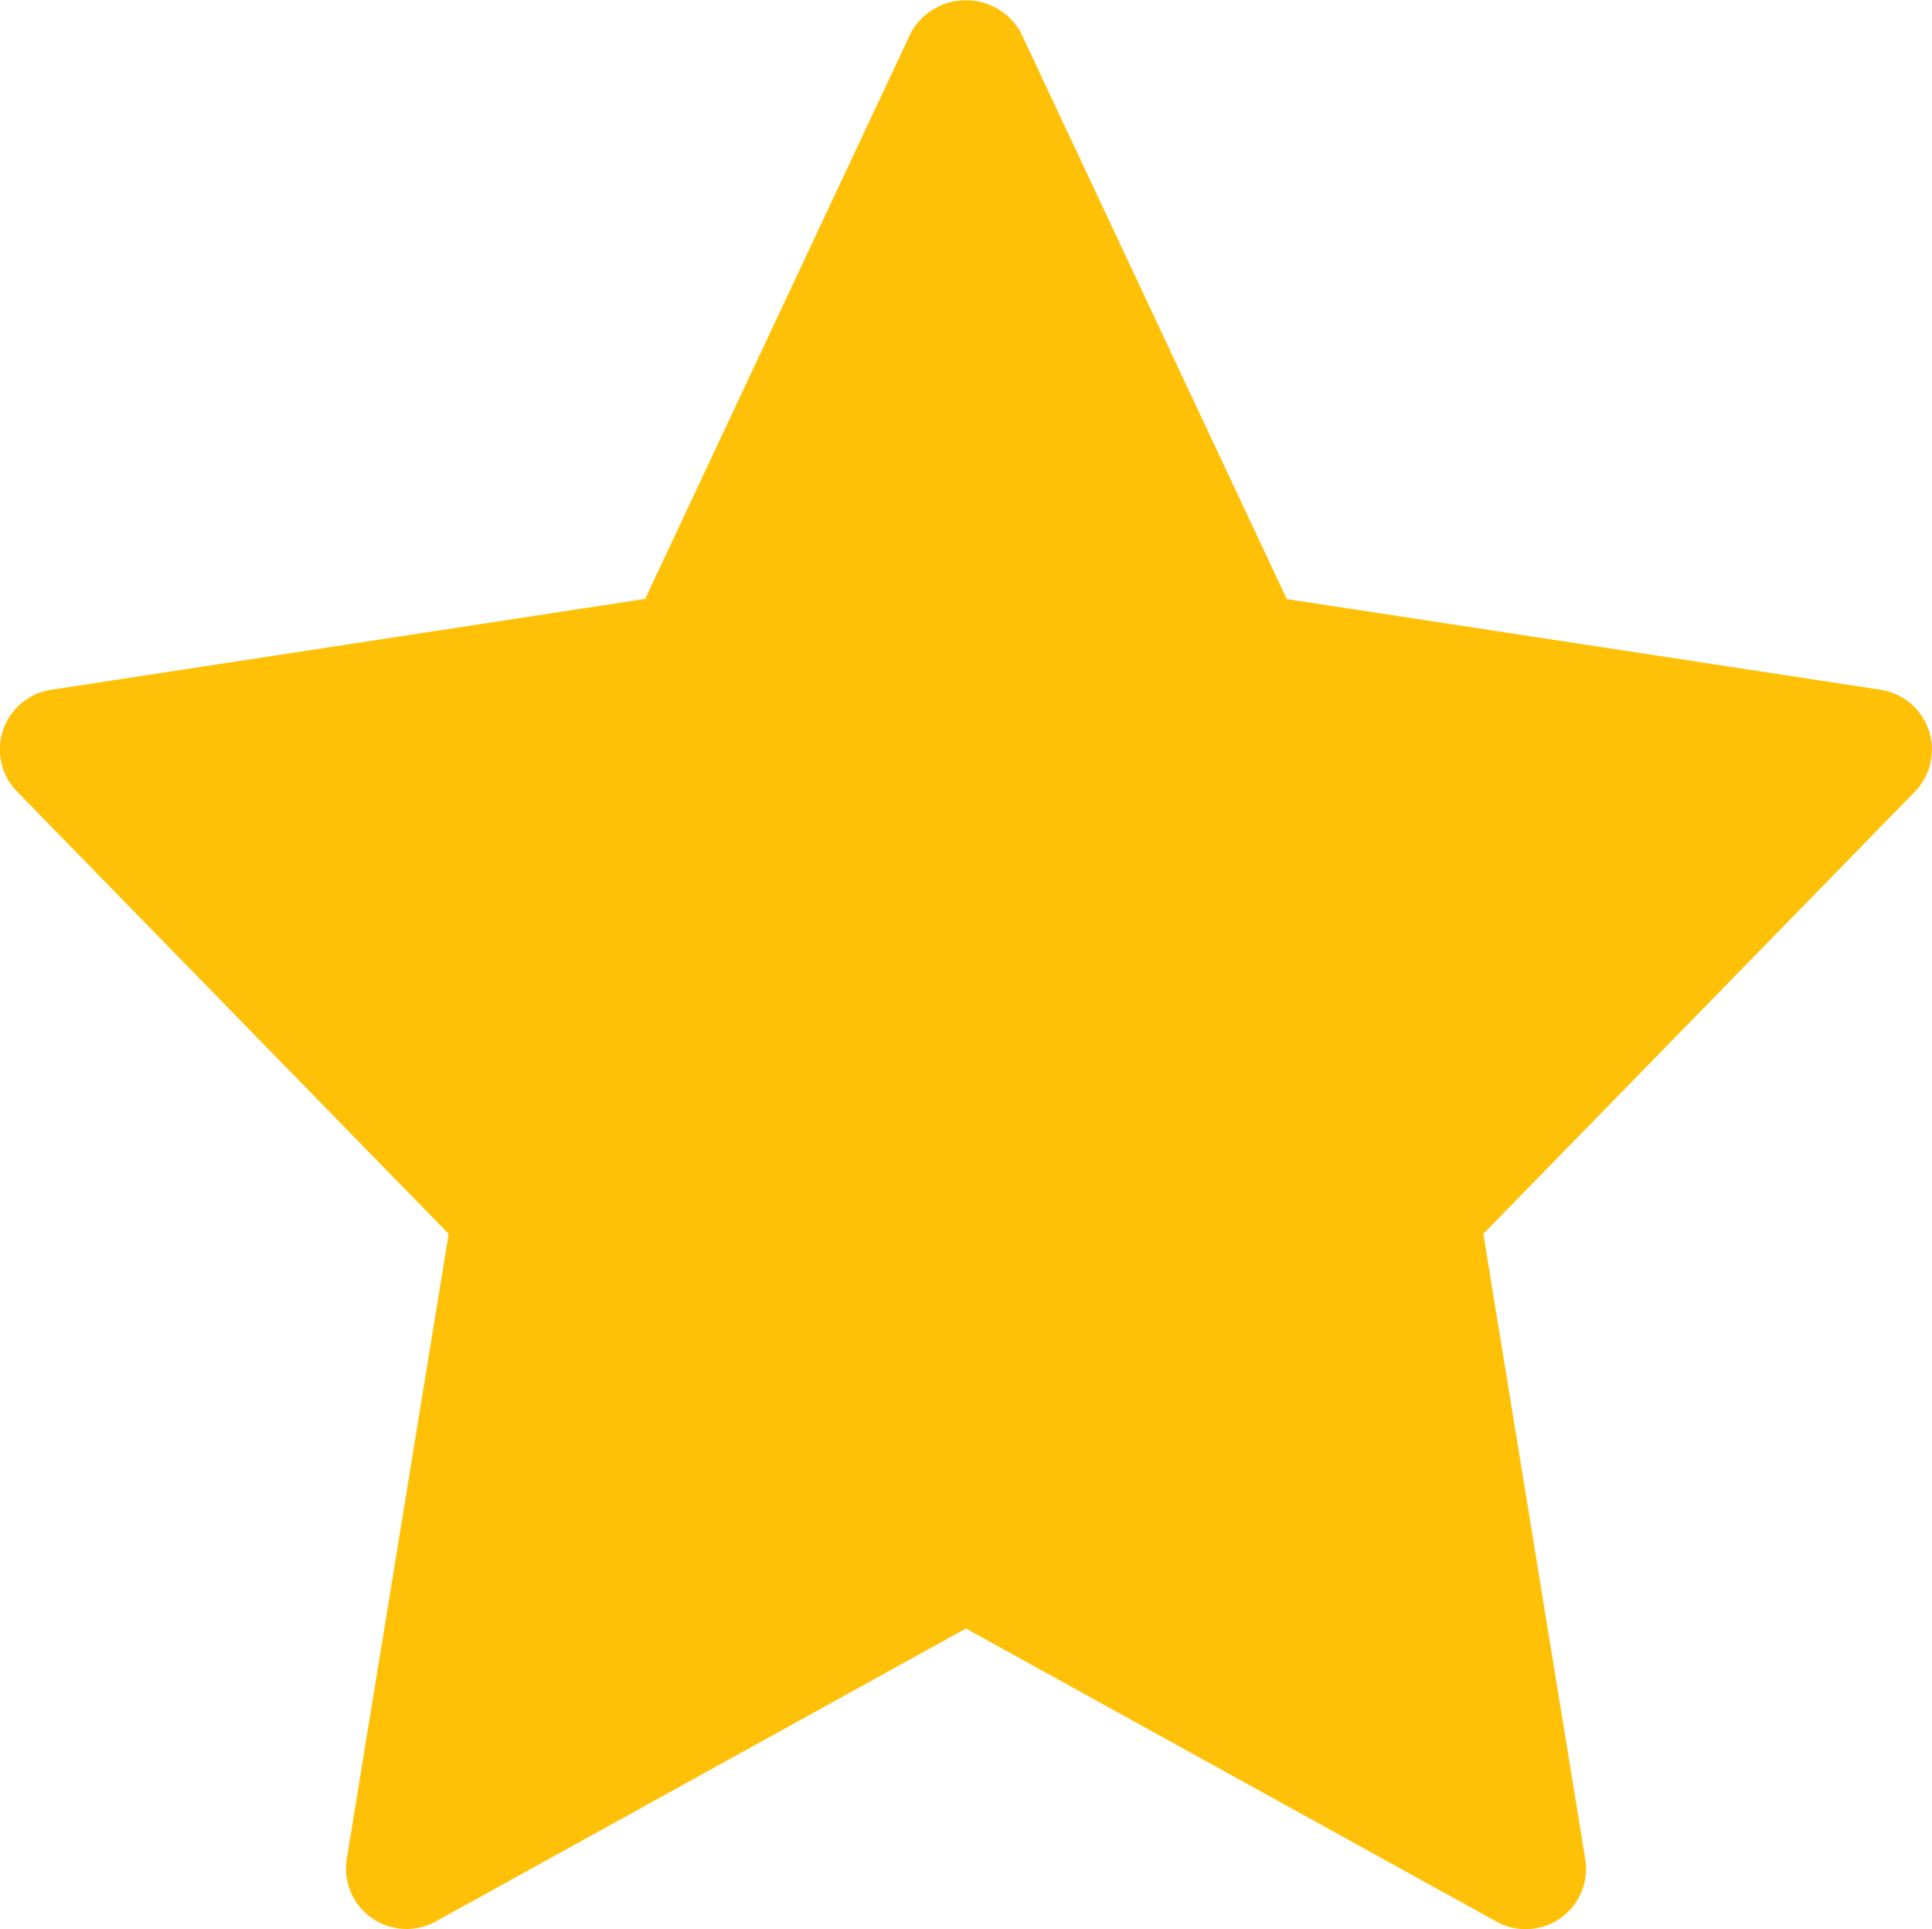 <svg xmlns="http://www.w3.org/2000/svg" width="9.801" height="9.787" viewBox="0 0 9.801 9.787">
  <path id="star-19" d="M9.541,3.517l-3.013-.46L5.177.18a.319.319,0,0,0-.554,0L3.273,3.056.26,3.517a.306.306,0,0,0-.173.517L2.276,6.277,1.759,9.449a.307.307,0,0,0,.45.317L4.9,8.279,7.592,9.766a.306.306,0,0,0,.45-.317L7.525,6.277,9.714,4.034a.307.307,0,0,0-.173-.517Z" transform="translate(0 -0.018)" fill="#ffc107"/>
</svg>
